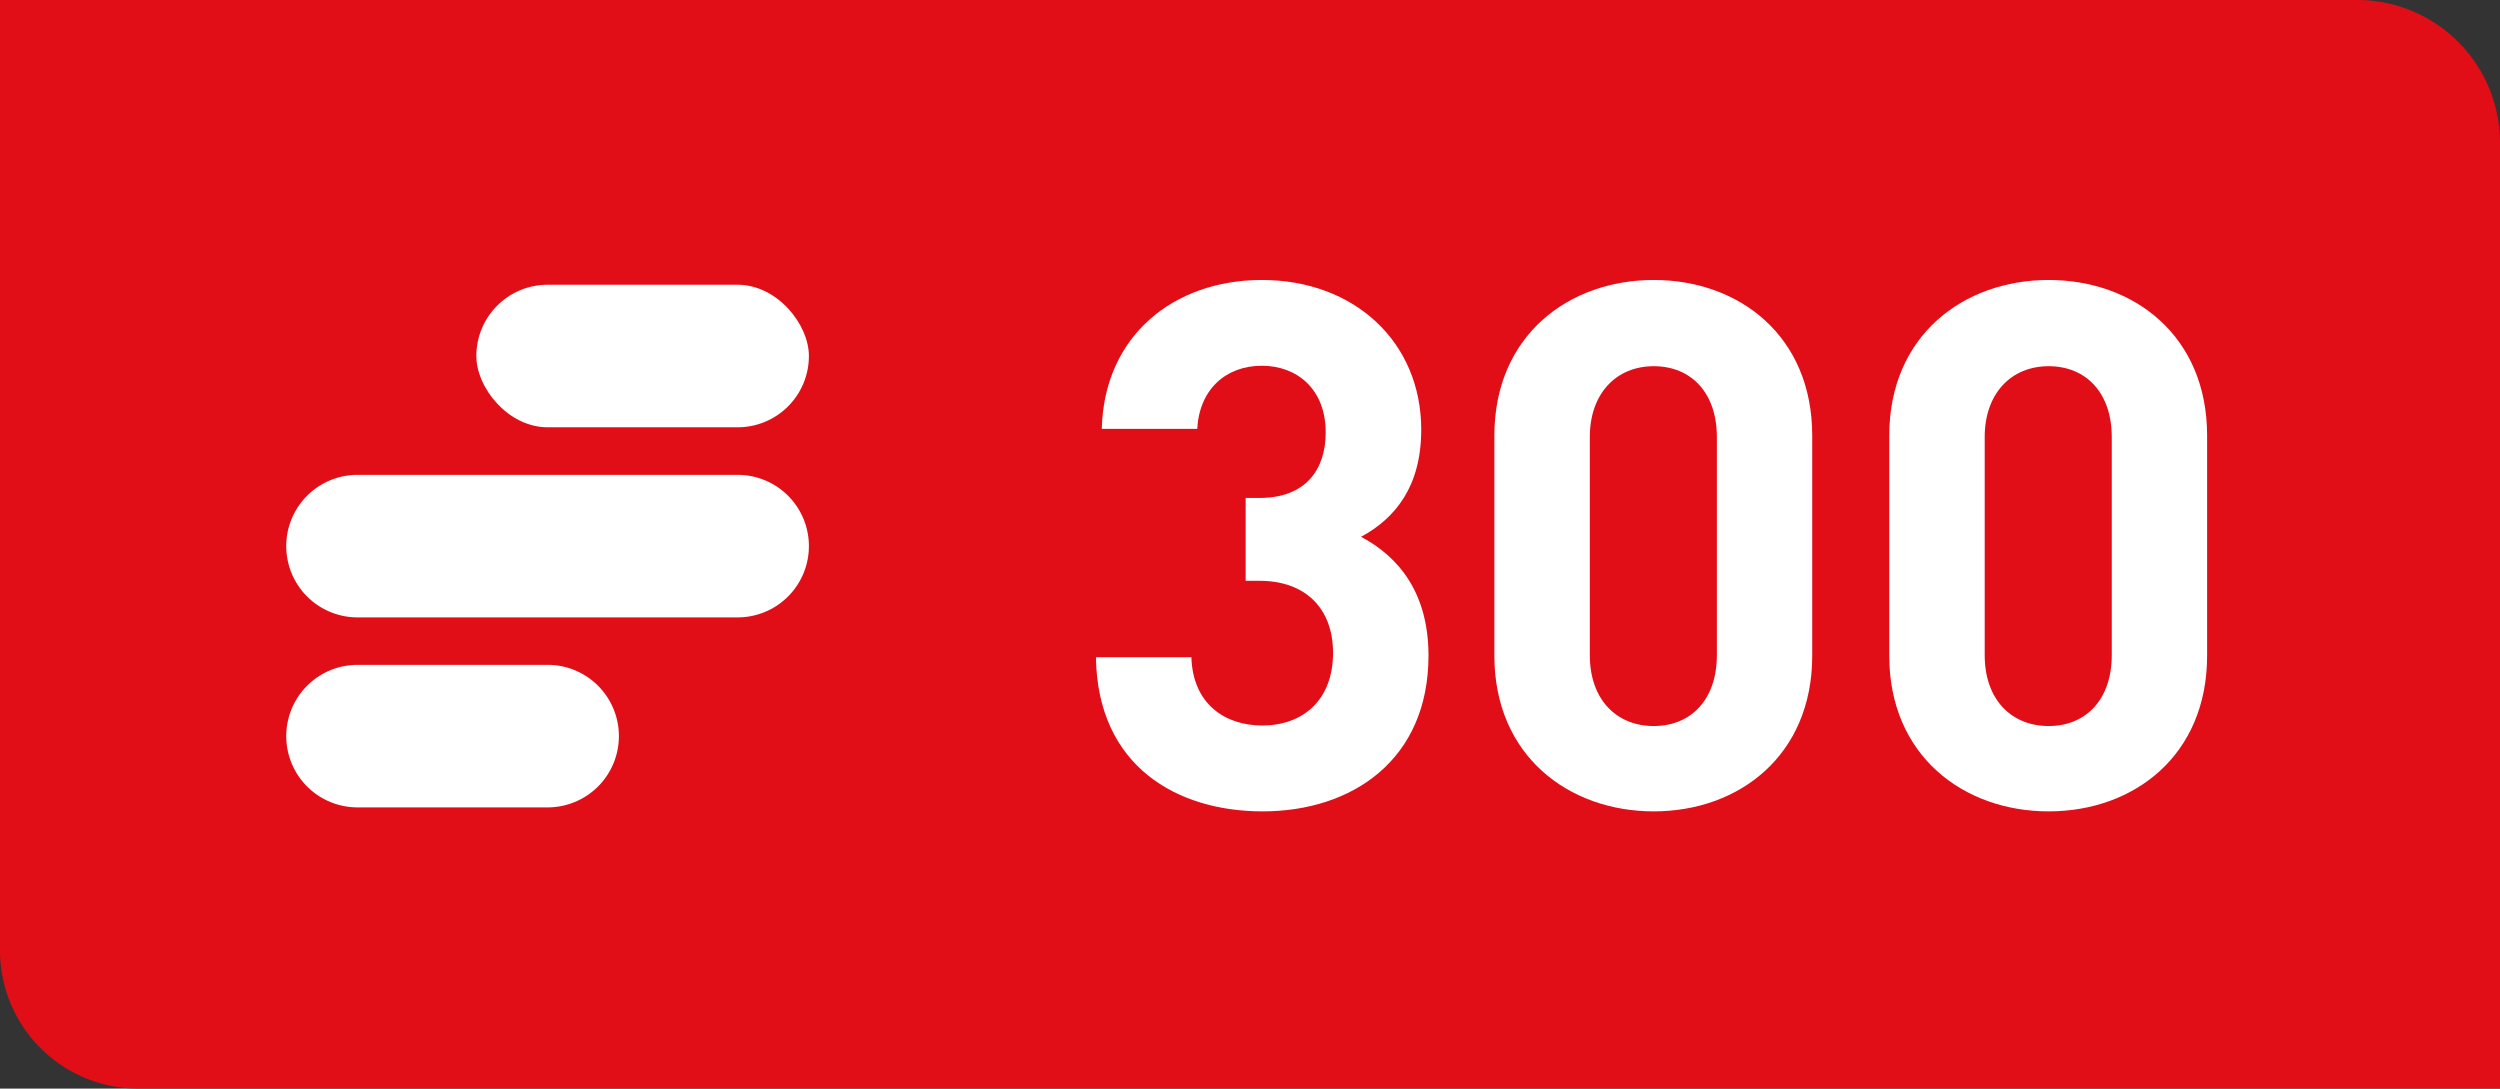 <svg xmlns="http://www.w3.org/2000/svg" viewBox="0 0 282.36 122.95"><rect x="0" y="0" width="282.36" height="122.95" fill="#333333" stroke="none"/><defs><style>.a{fill:#e20e17;}.b{fill:#fff;}</style></defs><path class="a" d="M0,0H266.22a16.14,16.14,0,0,1,16.14,16.14V122.95a0,0,0,0,1,0,0H15.62A15.62,15.62,0,0,1,0,107.33V0A0,0,0,0,1,0,0Z"/><path class="b" d="M142.6,91.64c-9.62,0-18.65-5.06-18.82-17.41h10.78c.16,5.3,3.81,7.71,8,7.71,4.64,0,8-2.91,8-8.21,0-4.89-3-8.13-8.29-8.13h-1.58V56.24h1.58c5.22,0,7.46-3.24,7.46-7.38,0-5-3.32-7.55-7.21-7.55-4.07,0-7.05,2.66-7.3,7.13H124.44c.25-10.52,8.13-16.82,18.08-16.82,10.44,0,18,7,18,16.91,0,6.38-2.91,10-6.8,12.1,4.23,2.24,7.62,6.3,7.62,13.43C161.33,85.83,152.71,91.64,142.6,91.64Z"/><path class="b" d="M186.78,91.64c-9.62,0-18-6.3-18-17.58V49.19c0-11.27,8.37-17.57,18-17.57s17.9,6.3,17.9,17.57V74.06C204.68,85.34,196.39,91.64,186.78,91.64Zm7.13-42.28c0-5-2.91-8-7.13-8s-7.22,3.07-7.22,8V74c0,5,3,8,7.22,8s7.13-3,7.13-8Z"/><path class="b" d="M231.38,91.64c-9.62,0-18-6.3-18-17.58V49.19c0-11.27,8.37-17.57,18-17.57s17.9,6.3,17.9,17.57V74.06C249.28,85.34,241,91.64,231.38,91.64Zm7.13-42.28c0-5-2.91-8-7.13-8s-7.22,3.07-7.22,8V74c0,5,3,8,7.22,8s7.13-3,7.13-8Z"/><rect class="b" x="53.8" y="32.16" width="37.56" height="16.1" rx="8.05"/><path class="b" d="M61.85,75.09H40.38a8,8,0,0,0,0,16.1H61.85a8,8,0,1,0,0-16.1Z"/><path class="b" d="M83.31,53.63H40.38a8,8,0,0,0,0,16.1H83.31a8,8,0,0,0,0-16.1Z"/></svg>